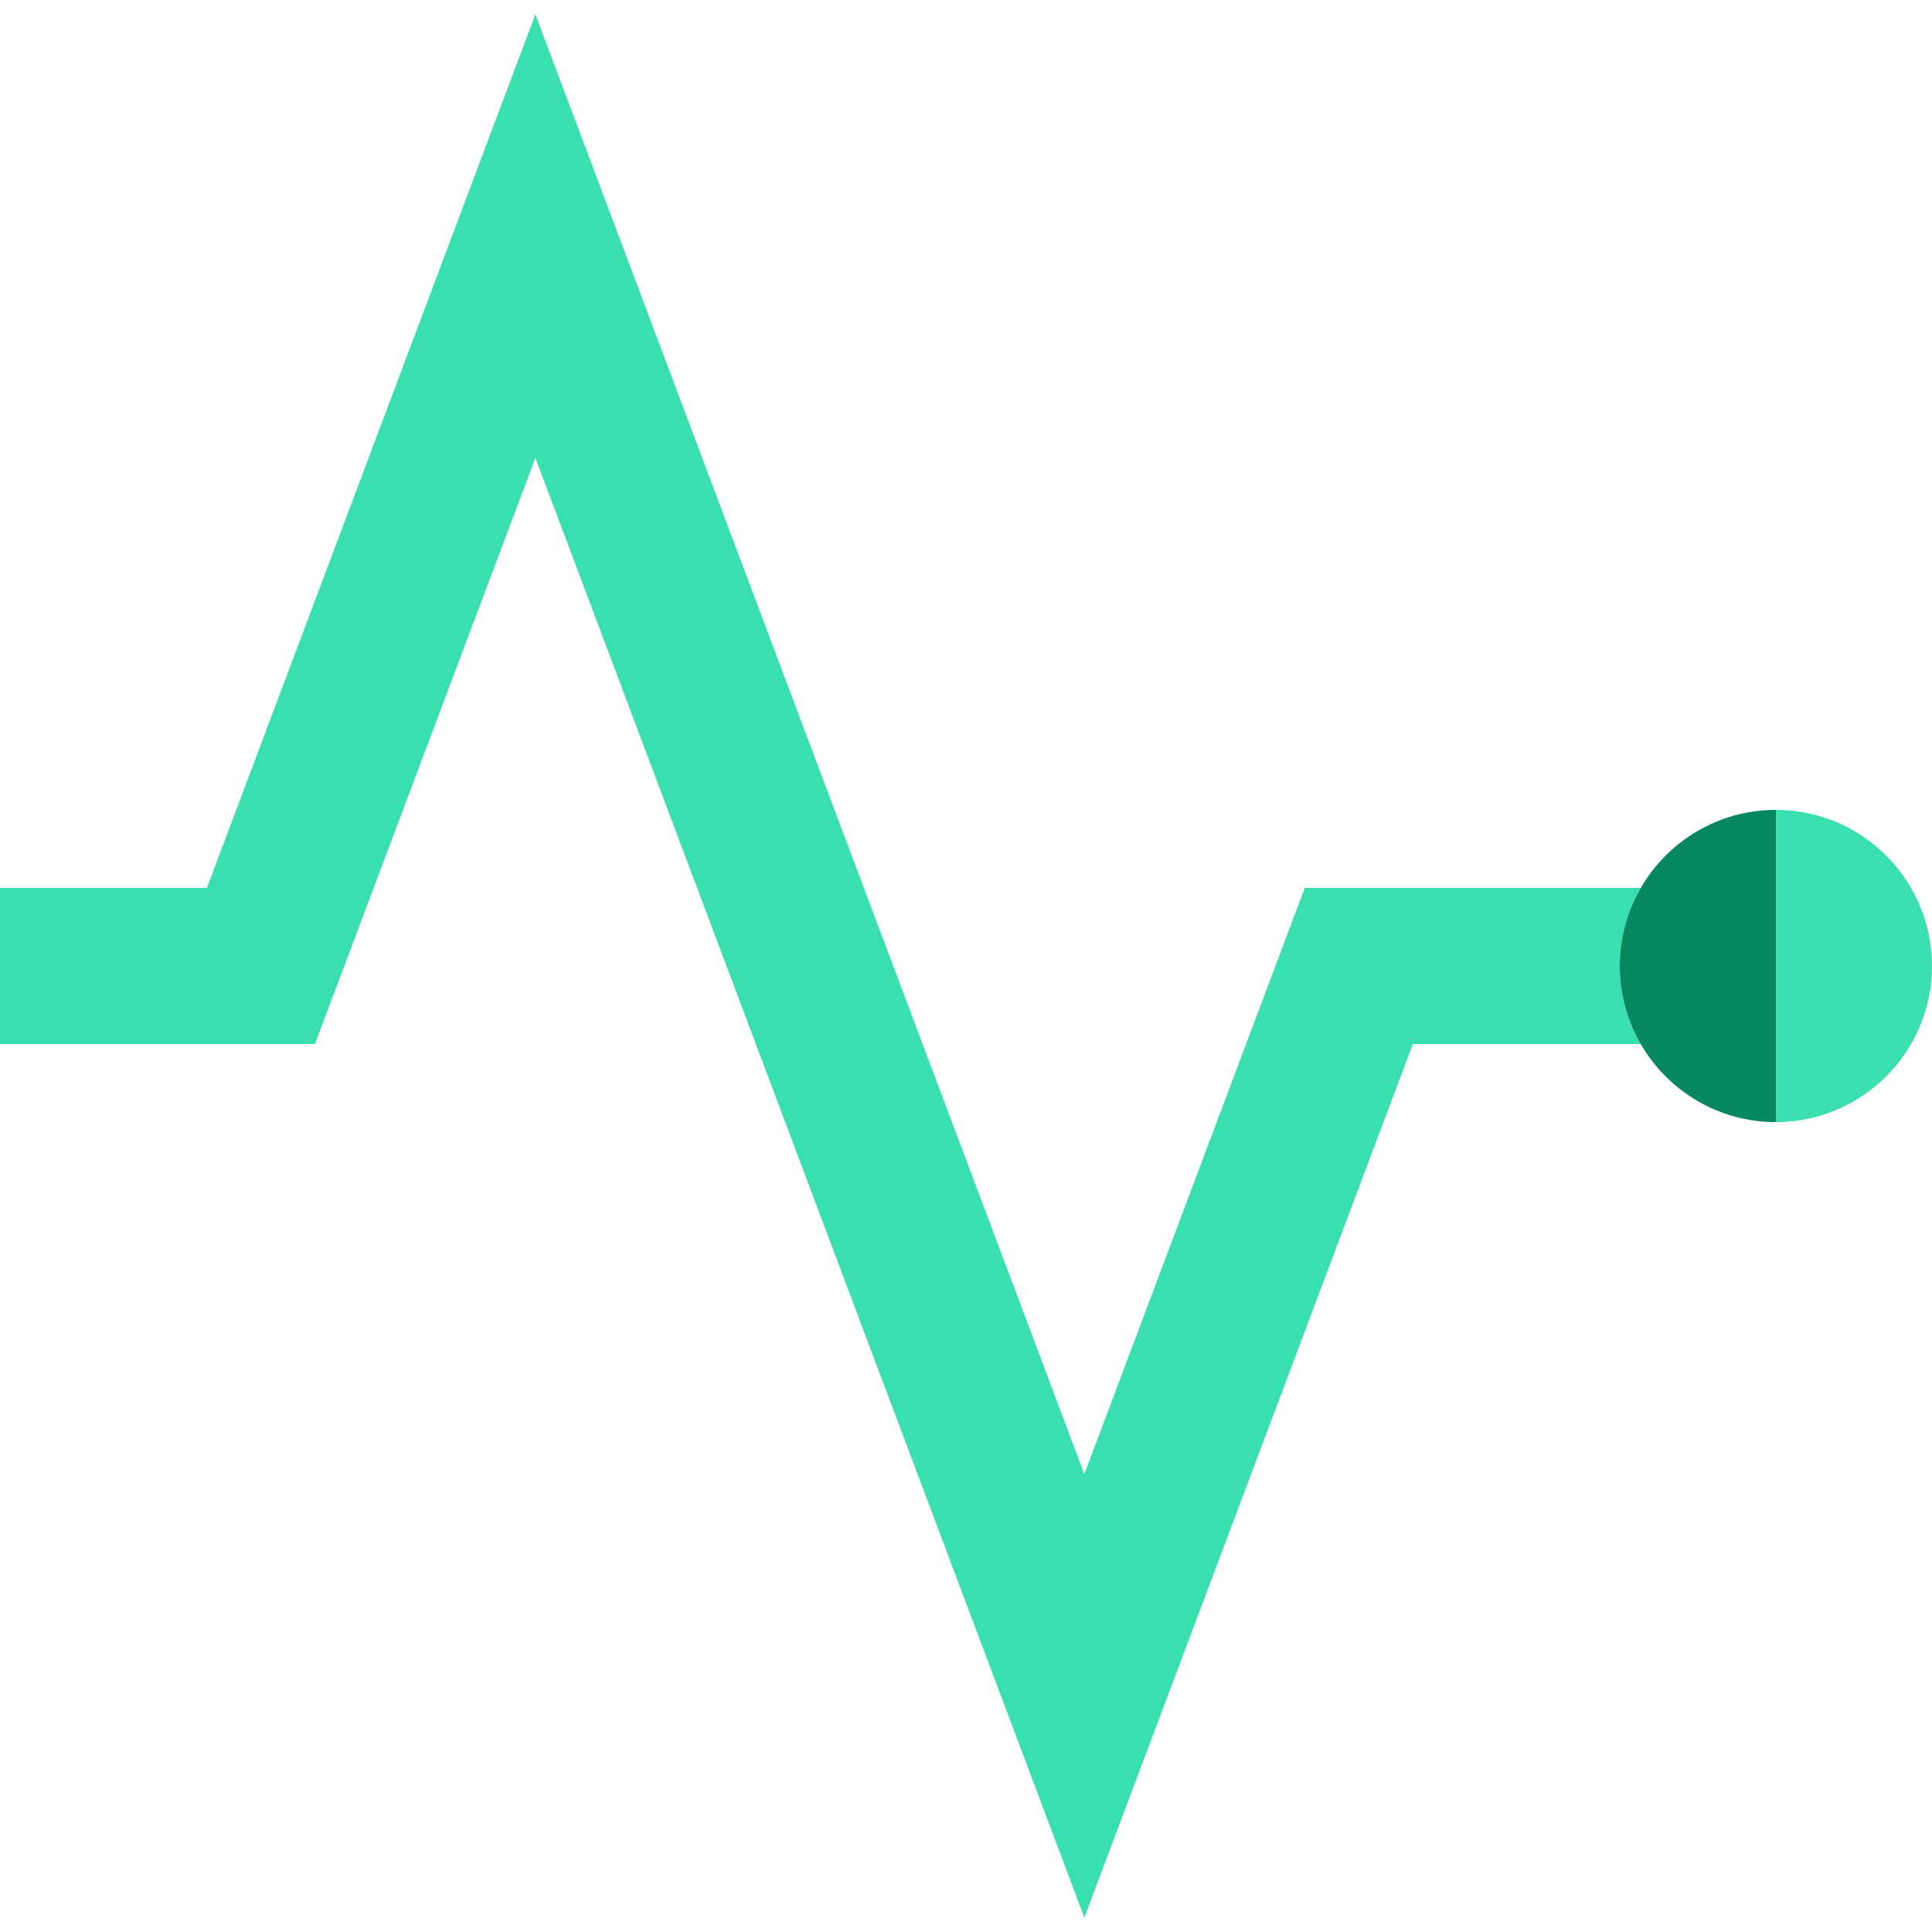 <svg height="200px" width="200px" version="1.1" id="Layer_1" xmlns="http://www.w3.org/2000/svg" xmlns:xlink="http://www.w3.org/1999/xlink" viewBox="0 0 495 495" xml:space="preserve" fill="#000000"><g id="SVGRepo_bgCarrier" stroke-width="0"></g><g id="SVGRepo_tracerCarrier" stroke-linecap="round" stroke-linejoin="round"></g><g id="SVGRepo_iconCarrier"> <g> <path style="fill:#3adfb0;" d="M420.379,227.5h-86.081l-56.475,150.18l-140.647-374L53.009,227.5H0v40h80.702l56.475-150.18 l140.647,374l84.167-223.82h58.388c-3.414-5.888-5.379-12.716-5.379-20S416.965,233.388,420.379,227.5z"></path> <path style="fill:#3adfb0;" d="M455,207.5v80c22.06,0,40-17.94,40-40S477.06,207.5,455,207.5z"></path> <path style="fill:#078863;" d="M420.379,227.5c-3.414,5.888-5.379,12.716-5.379,20s1.965,14.112,5.379,20 c6.926,11.945,19.844,20,34.621,20v-80C440.224,207.5,427.306,215.555,420.379,227.5z"></path> </g> </g></svg>